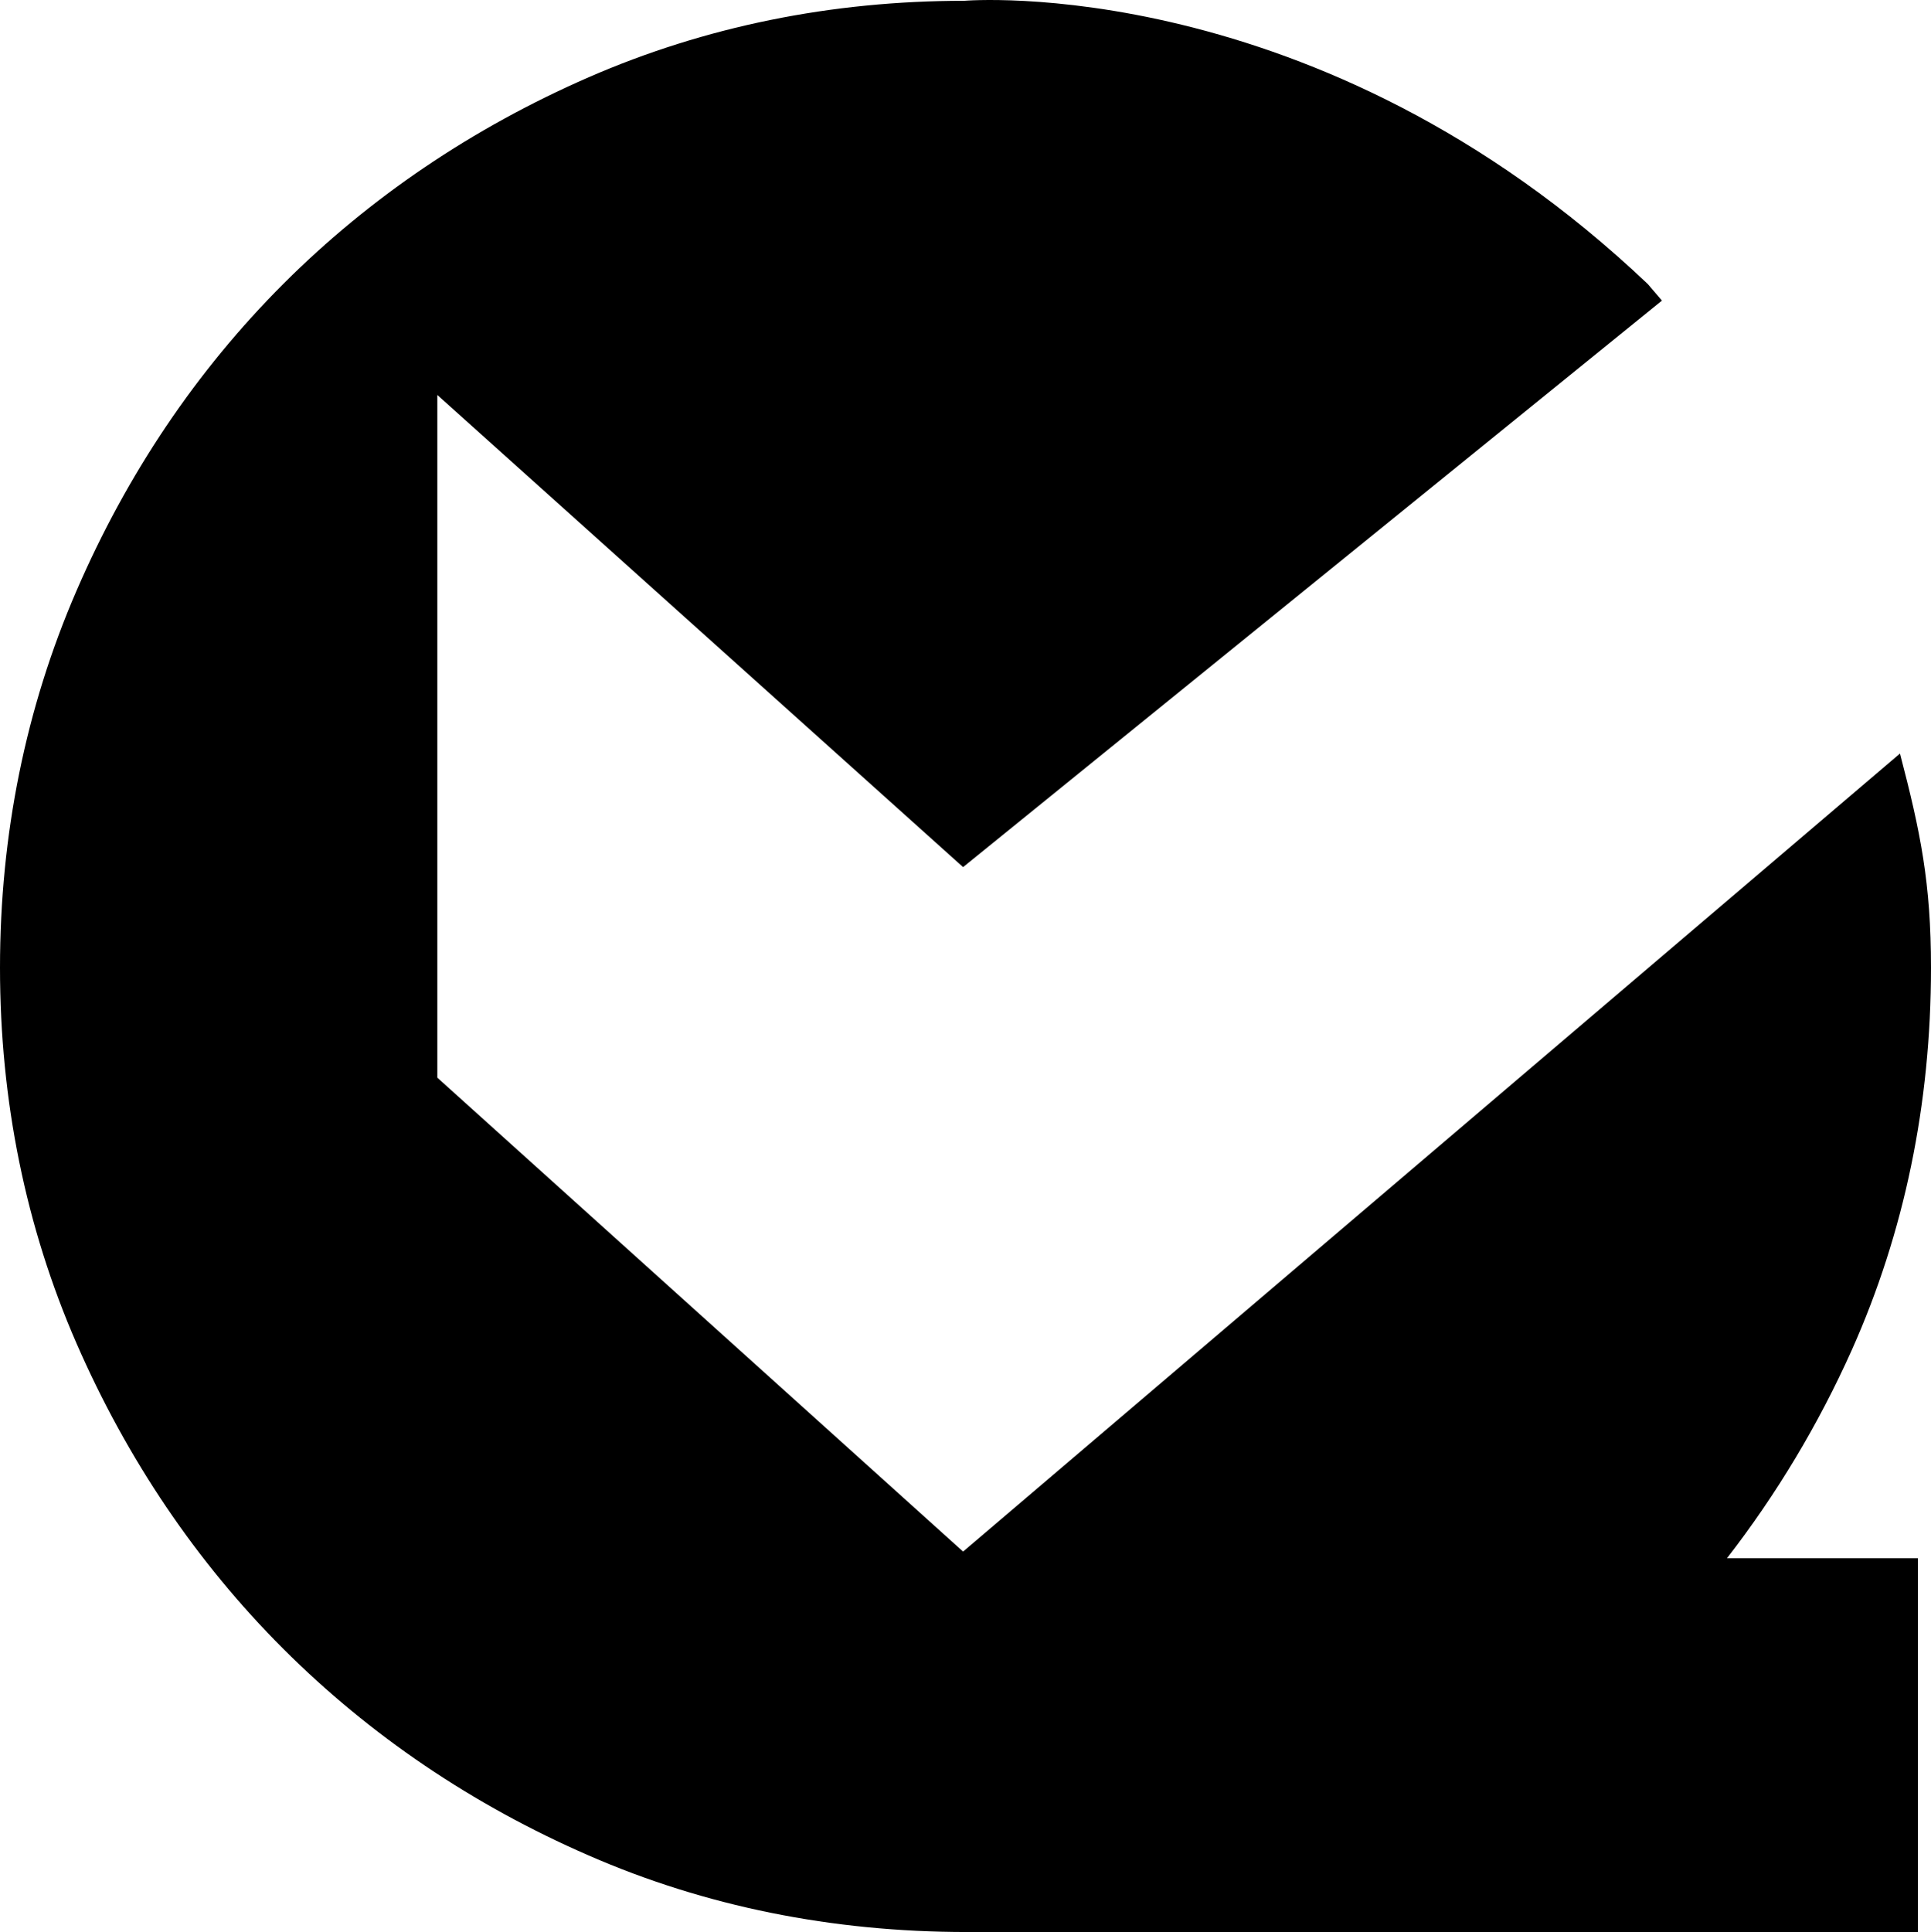 <?xml version="1.0" encoding="utf-8"?>
<!-- Generator: Adobe Illustrator 16.0.0, SVG Export Plug-In . SVG Version: 6.00 Build 0)  -->
<!DOCTYPE svg PUBLIC "-//W3C//DTD SVG 1.1//EN" "http://www.w3.org/Graphics/SVG/1.1/DTD/svg11.dtd">
<svg version="1.1" id="Layer_1" xmlns="http://www.w3.org/2000/svg" xmlns:xlink="http://www.w3.org/1999/xlink" x="0px" y="0px"
	 width="56.014px" height="56.037px" viewBox="6.506 3.797 56.014 56.037" enable-background="new 6.506 3.797 56.014 56.037"
	 xml:space="preserve">
<path d="M60.224,42.951c1.522-3.404,2.296-7.133,2.296-11.086c0-2.449-0.302-3.931-0.9-6.212L34.443,48.8L19.192,35.055V15.253
	l15.251,13.694l20.273-16.432l-0.412-0.481C44.726,2.942,34.476,3.82,34.476,3.82c-3.853,0-7.518,0.746-10.895,2.218
	c-3.372,1.472-6.353,3.489-8.86,5.996c-2.51,2.511-4.529,5.504-5.997,8.9c-1.472,3.397-2.218,7.075-2.218,10.931
	c0,3.854,0.746,7.518,2.218,10.893c1.471,3.371,3.488,6.353,5.997,8.861c2.516,2.514,5.497,4.531,8.86,5.994
	c3.372,1.475,7.062,2.221,10.97,2.221h19.091h8.459h0.039v-10.84h-5.539C58.037,47.142,59.257,45.111,60.224,42.951"/>
</svg>
